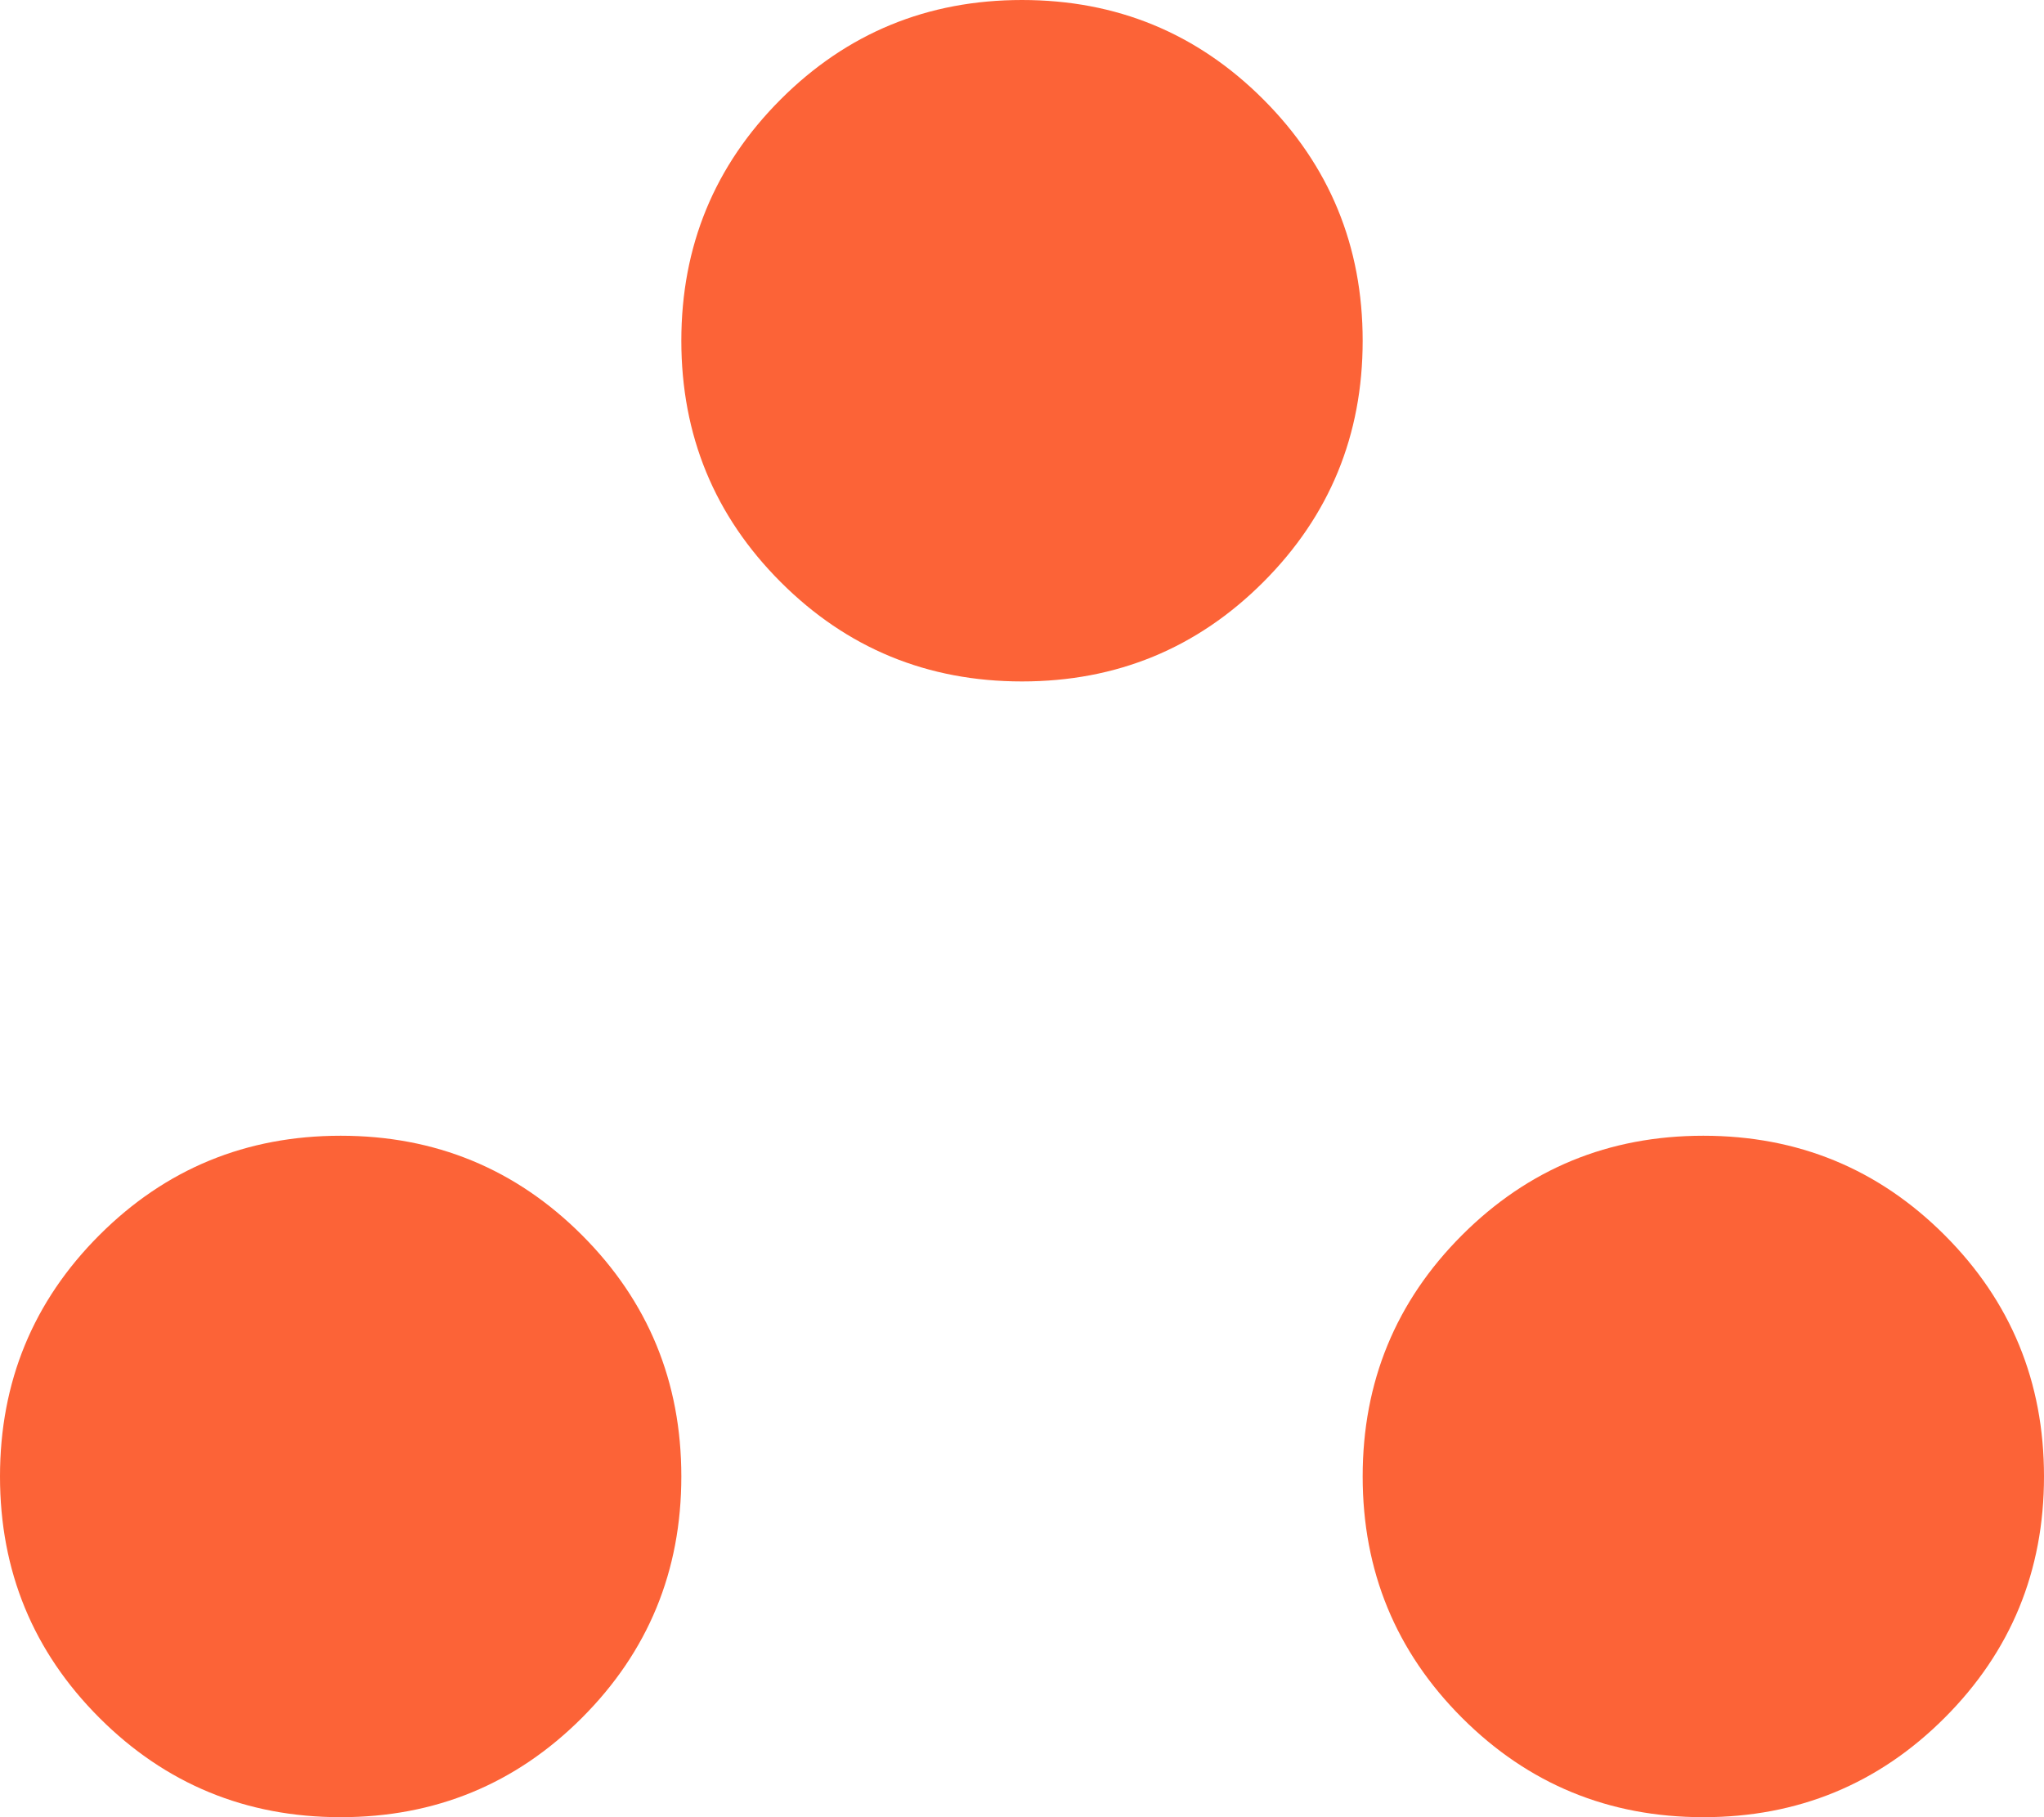 <svg width="18" height="16" viewBox="0 0 18 16" fill="none" xmlns="http://www.w3.org/2000/svg">
<path d="M3 16C2.167 16 1.458 15.708 0.875 15.125C0.292 14.542 0 13.833 0 13C0 12.167 0.292 11.458 0.875 10.875C1.458 10.292 2.167 10 3 10C3.833 10 4.542 10.292 5.125 10.875C5.708 11.458 6 12.167 6 13C6 13.833 5.708 14.542 5.125 15.125C4.542 15.708 3.833 16 3 16ZM15 16C14.167 16 13.458 15.708 12.875 15.125C12.292 14.542 12 13.833 12 13C12 12.167 12.292 11.458 12.875 10.875C13.458 10.292 14.167 10 15 10C15.833 10 16.542 10.292 17.125 10.875C17.708 11.458 18 12.167 18 13C18 13.833 17.708 14.542 17.125 15.125C16.542 15.708 15.833 16 15 16ZM9 6C8.167 6 7.458 5.708 6.875 5.125C6.292 4.542 6 3.833 6 3C6 2.167 6.292 1.458 6.875 0.875C7.458 0.292 8.167 0 9 0C9.833 0 10.542 0.292 11.125 0.875C11.708 1.458 12 2.167 12 3C12 3.833 11.708 4.542 11.125 5.125C10.542 5.708 9.833 6 9 6Z" fill="#FC6337"/>
</svg>
